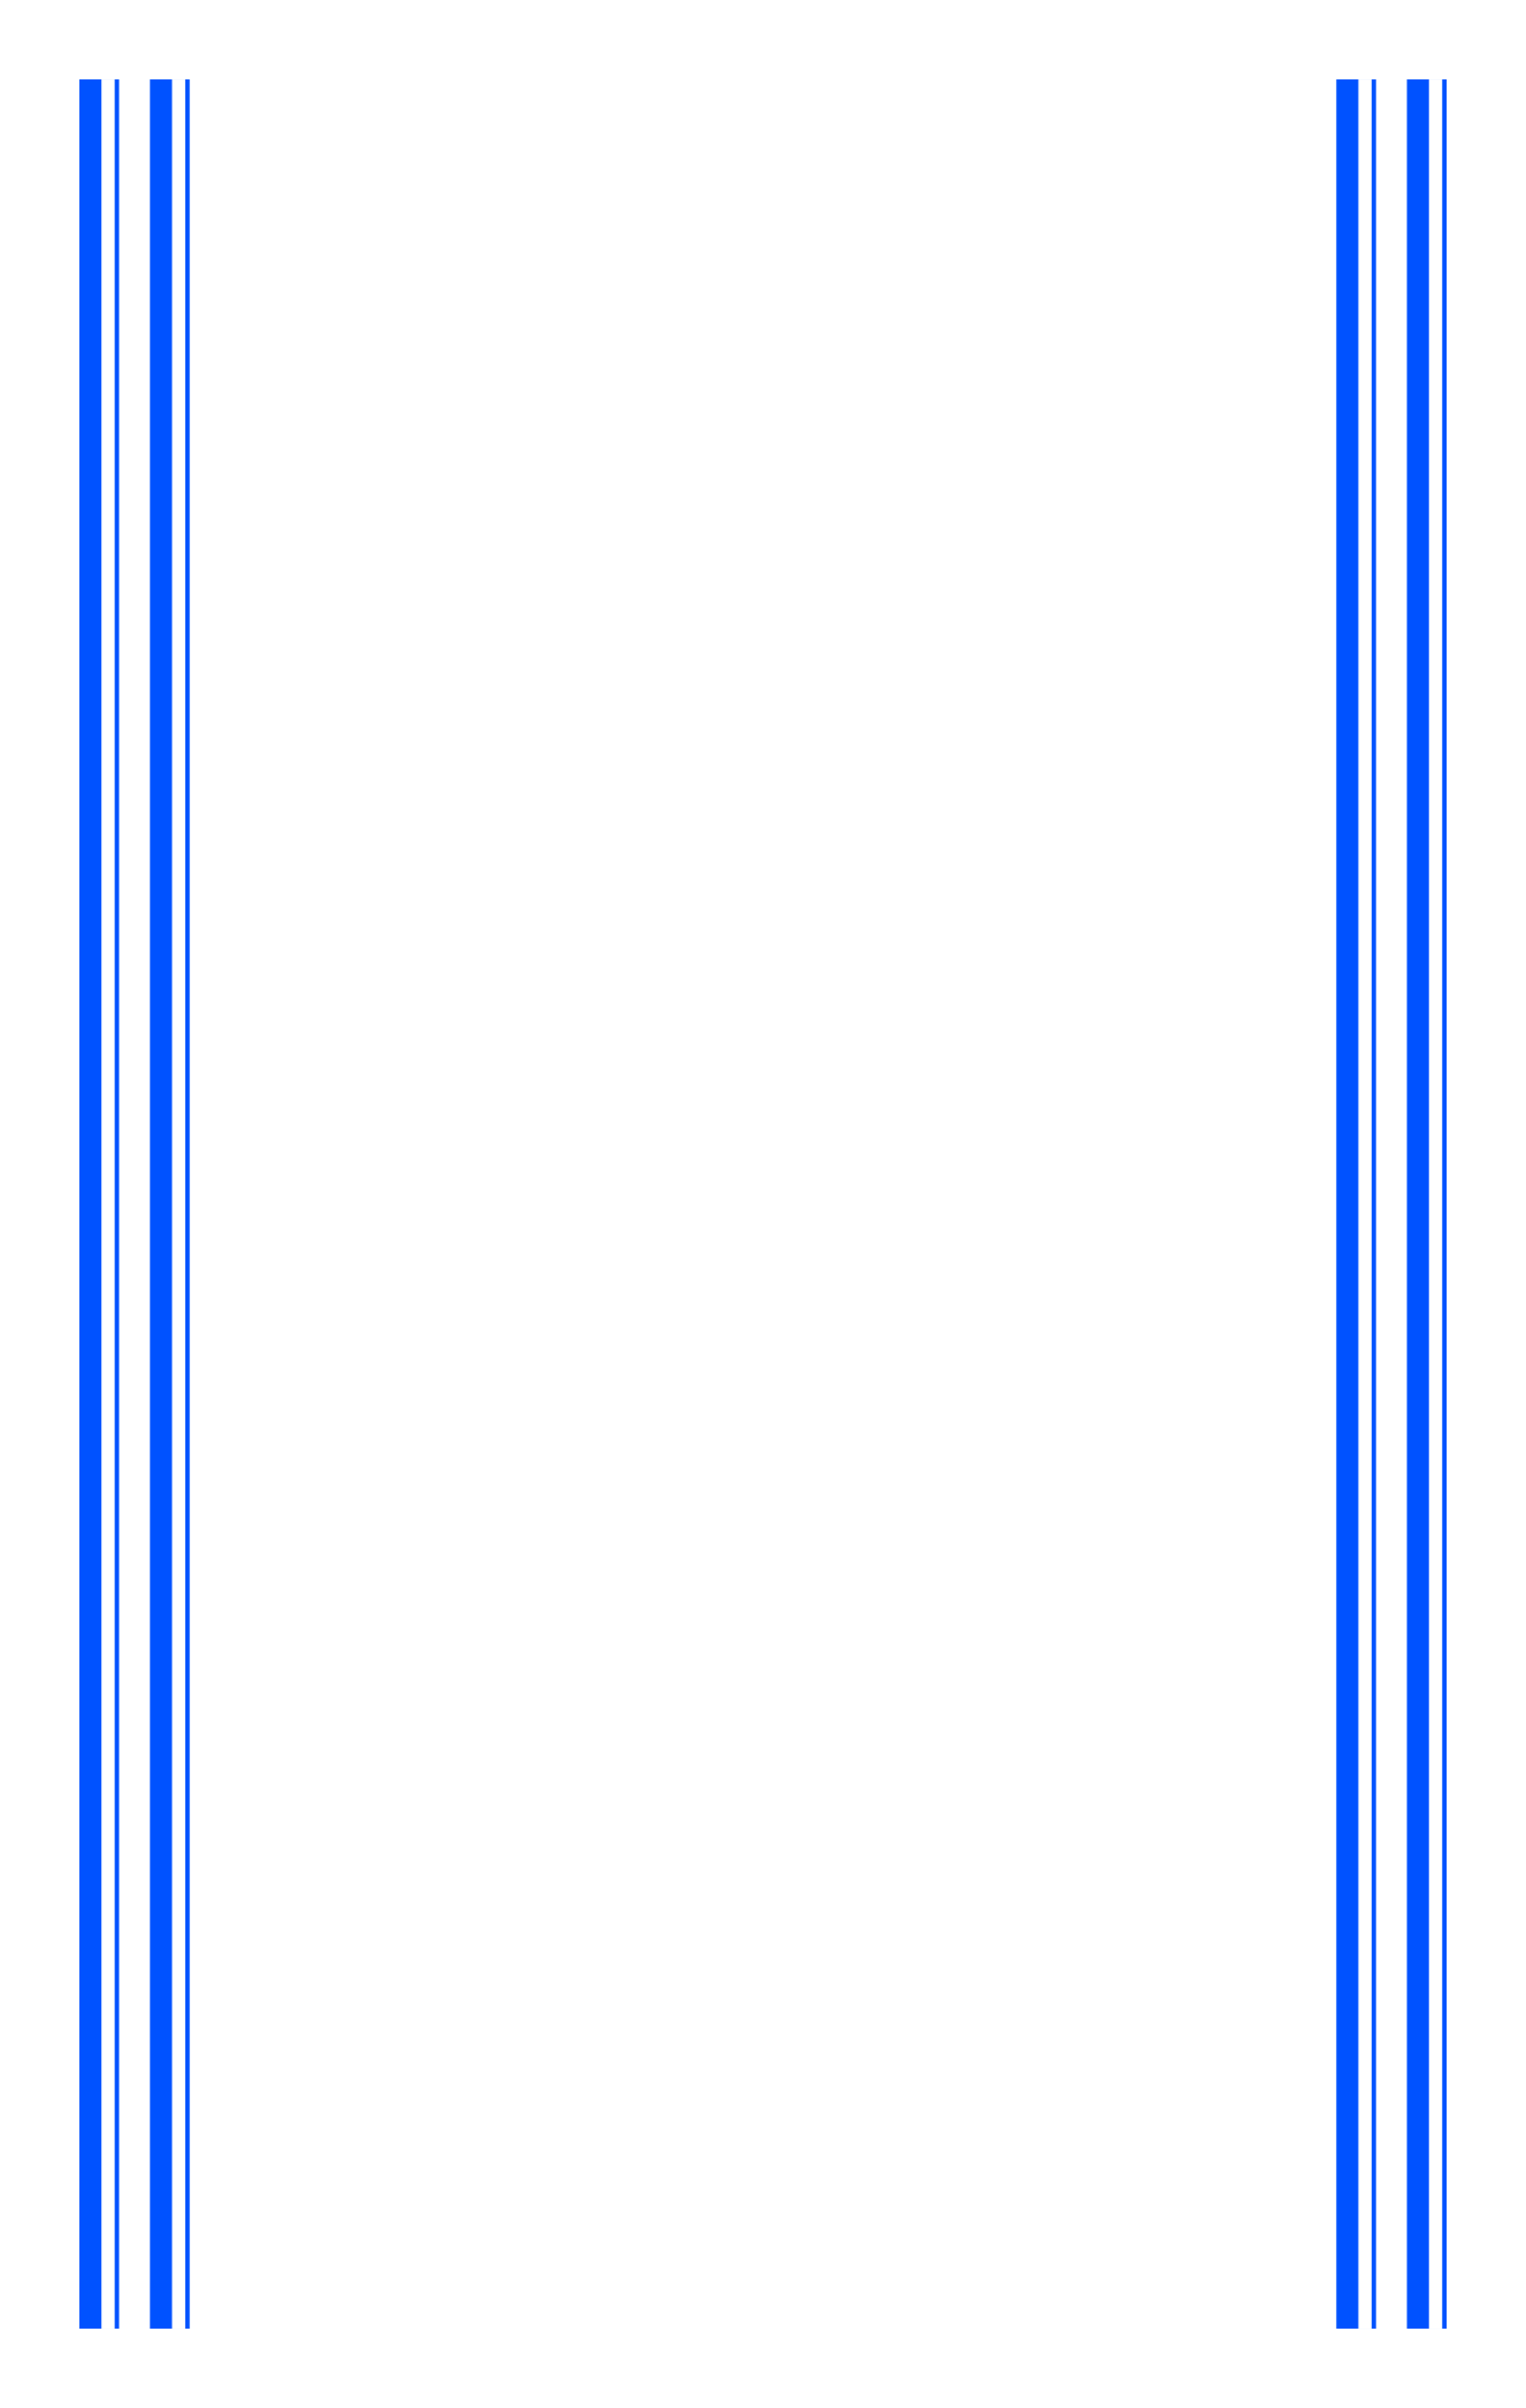 <?xml version="1.0" encoding="UTF-8"?> <svg xmlns="http://www.w3.org/2000/svg" width="346" height="546" viewBox="0 0 346 546" fill="none"><line x1="40.5" y1="528" x2="40.5" y2="18" stroke="white" stroke-width="5"></line><g filter="url(#filter0_f_1334_13298)"><line x1="38.5" y1="528" x2="38.5" y2="18" stroke="#0052FF" stroke-width="9"></line></g><line x1="40.5" y1="528" x2="40.5" y2="18" stroke="white" stroke-width="3"></line><line x1="24.5" y1="528" x2="24.5" y2="18" stroke="white" stroke-width="5"></line><g filter="url(#filter1_f_1334_13298)"><line x1="22.5" y1="528" x2="22.5" y2="18" stroke="#0052FF" stroke-width="9"></line></g><line x1="24.5" y1="528" x2="24.5" y2="18" stroke="white" stroke-width="3"></line><line x1="325.5" y1="528" x2="325.5" y2="18" stroke="white" stroke-width="5"></line><g filter="url(#filter2_f_1334_13298)"><line x1="323.5" y1="528" x2="323.5" y2="18" stroke="#0052FF" stroke-width="9"></line></g><line x1="325.5" y1="528" x2="325.5" y2="18" stroke="white" stroke-width="3"></line><line x1="309.5" y1="528" x2="309.5" y2="18" stroke="white" stroke-width="5"></line><g filter="url(#filter3_f_1334_13298)"><line x1="307.5" y1="528" x2="307.5" y2="18" stroke="#0052FF" stroke-width="9"></line></g><line x1="309.5" y1="528" x2="309.5" y2="18" stroke="white" stroke-width="3"></line><defs><filter id="filter0_f_1334_13298" x="16" y="0" width="45" height="546" filterUnits="userSpaceOnUse" color-interpolation-filters="sRGB"><feFlood flood-opacity="0" result="BackgroundImageFix"></feFlood><feBlend mode="normal" in="SourceGraphic" in2="BackgroundImageFix" result="shape"></feBlend><feGaussianBlur stdDeviation="9" result="effect1_foregroundBlur_1334_13298"></feGaussianBlur></filter><filter id="filter1_f_1334_13298" x="0" y="0" width="45" height="546" filterUnits="userSpaceOnUse" color-interpolation-filters="sRGB"><feFlood flood-opacity="0" result="BackgroundImageFix"></feFlood><feBlend mode="normal" in="SourceGraphic" in2="BackgroundImageFix" result="shape"></feBlend><feGaussianBlur stdDeviation="9" result="effect1_foregroundBlur_1334_13298"></feGaussianBlur></filter><filter id="filter2_f_1334_13298" x="301" y="0" width="45" height="546" filterUnits="userSpaceOnUse" color-interpolation-filters="sRGB"><feFlood flood-opacity="0" result="BackgroundImageFix"></feFlood><feBlend mode="normal" in="SourceGraphic" in2="BackgroundImageFix" result="shape"></feBlend><feGaussianBlur stdDeviation="9" result="effect1_foregroundBlur_1334_13298"></feGaussianBlur></filter><filter id="filter3_f_1334_13298" x="285" y="0" width="45" height="546" filterUnits="userSpaceOnUse" color-interpolation-filters="sRGB"><feFlood flood-opacity="0" result="BackgroundImageFix"></feFlood><feBlend mode="normal" in="SourceGraphic" in2="BackgroundImageFix" result="shape"></feBlend><feGaussianBlur stdDeviation="9" result="effect1_foregroundBlur_1334_13298"></feGaussianBlur></filter></defs></svg> 
